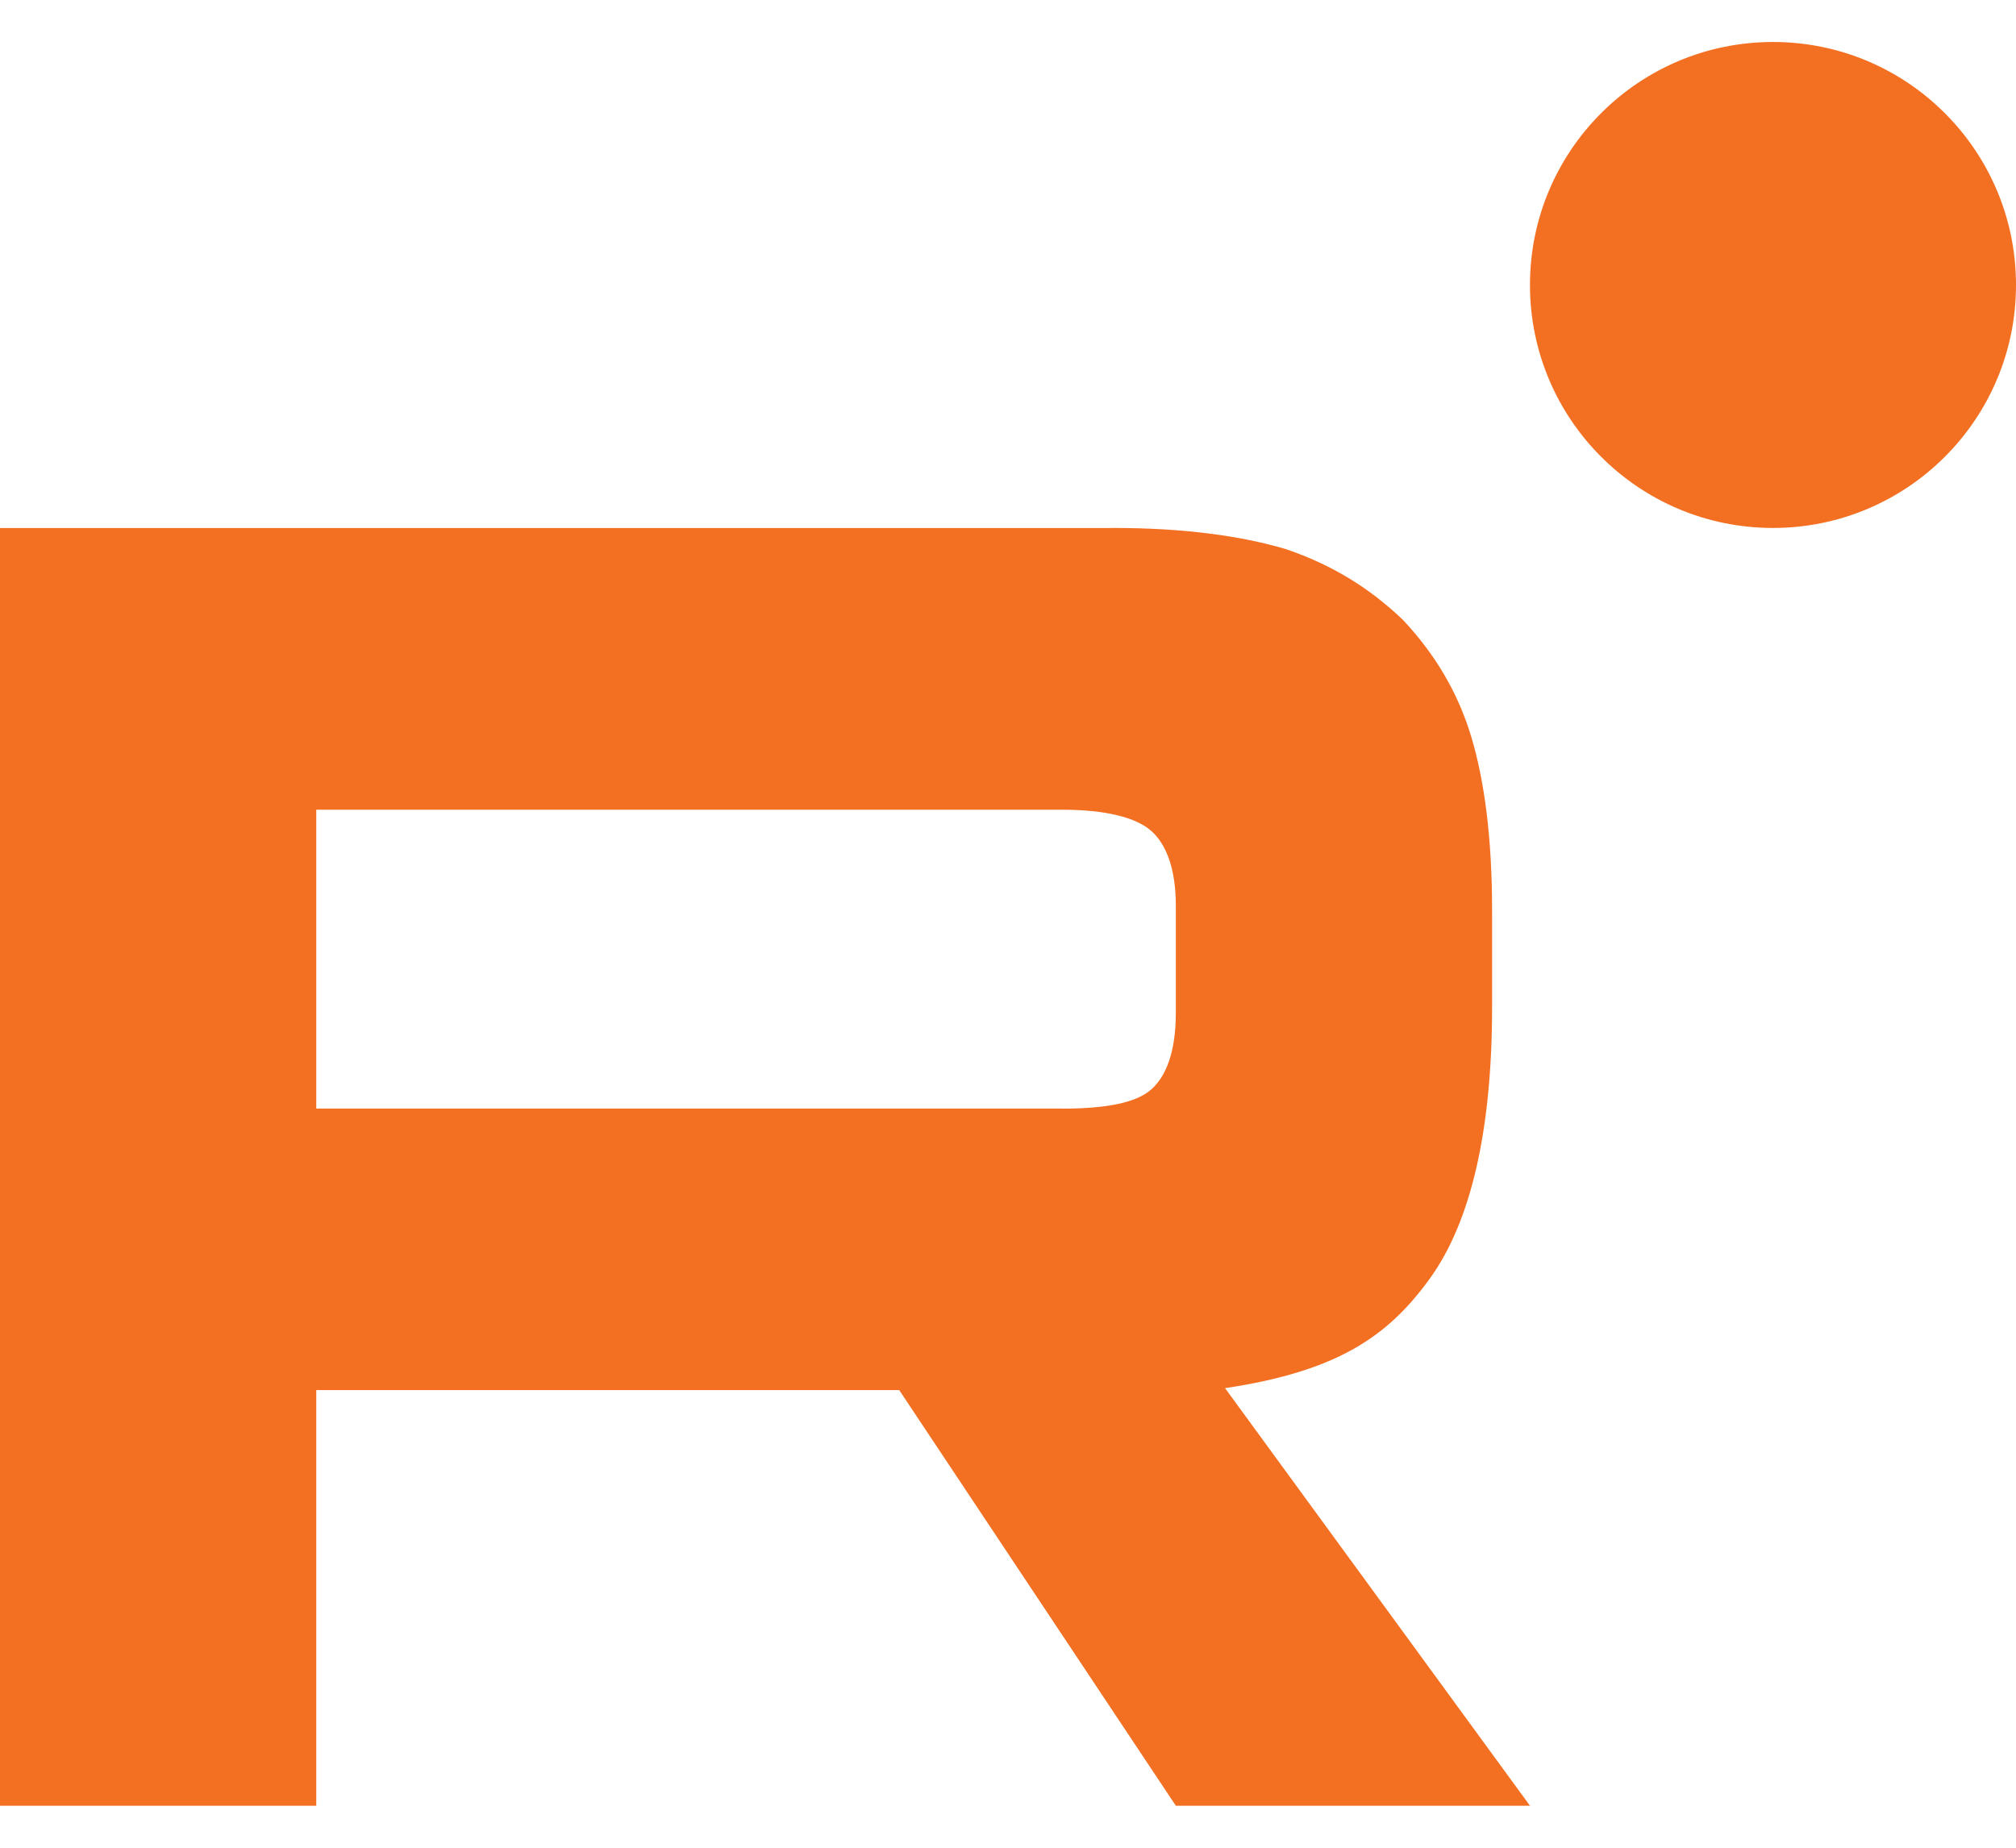 <?xml version="1.0" encoding="UTF-8"?> <svg xmlns="http://www.w3.org/2000/svg" width="24" height="22" viewBox="0 0 24 22" fill="none"><g clip-path="url(#clip0_3873_24)"><path d="M12.644 13.199H3.765V9.641H12.644C13.163 9.641 13.524 9.733 13.705 9.893C13.886 10.053 13.998 10.349 13.998 10.782V12.059C13.998 12.516 13.886 12.812 13.705 12.972C13.524 13.132 13.163 13.2 12.644 13.2V13.199ZM13.254 6.287H0V21.5H3.765V16.551H10.705L13.998 21.5H18.214L14.584 16.528C15.922 16.327 16.523 15.912 17.019 15.227C17.515 14.543 17.763 13.449 17.763 11.988V10.848C17.763 9.981 17.673 9.297 17.515 8.772C17.357 8.248 17.087 7.792 16.703 7.382C16.298 6.994 15.847 6.721 15.305 6.537C14.764 6.378 14.087 6.286 13.254 6.286V6.287Z" fill="#F36F21"></path><path d="M21.107 6.286C22.705 6.286 24 4.991 24 3.393C24 1.795 22.705 0.5 21.107 0.5C19.509 0.5 18.214 1.795 18.214 3.393C18.214 4.991 19.509 6.286 21.107 6.286Z" fill="#F36F21"></path></g><defs><clipPath id="clip0_3873_24"><rect width="24" height="21" fill="white" transform="translate(0 0.5)"></rect></clipPath></defs></svg> 